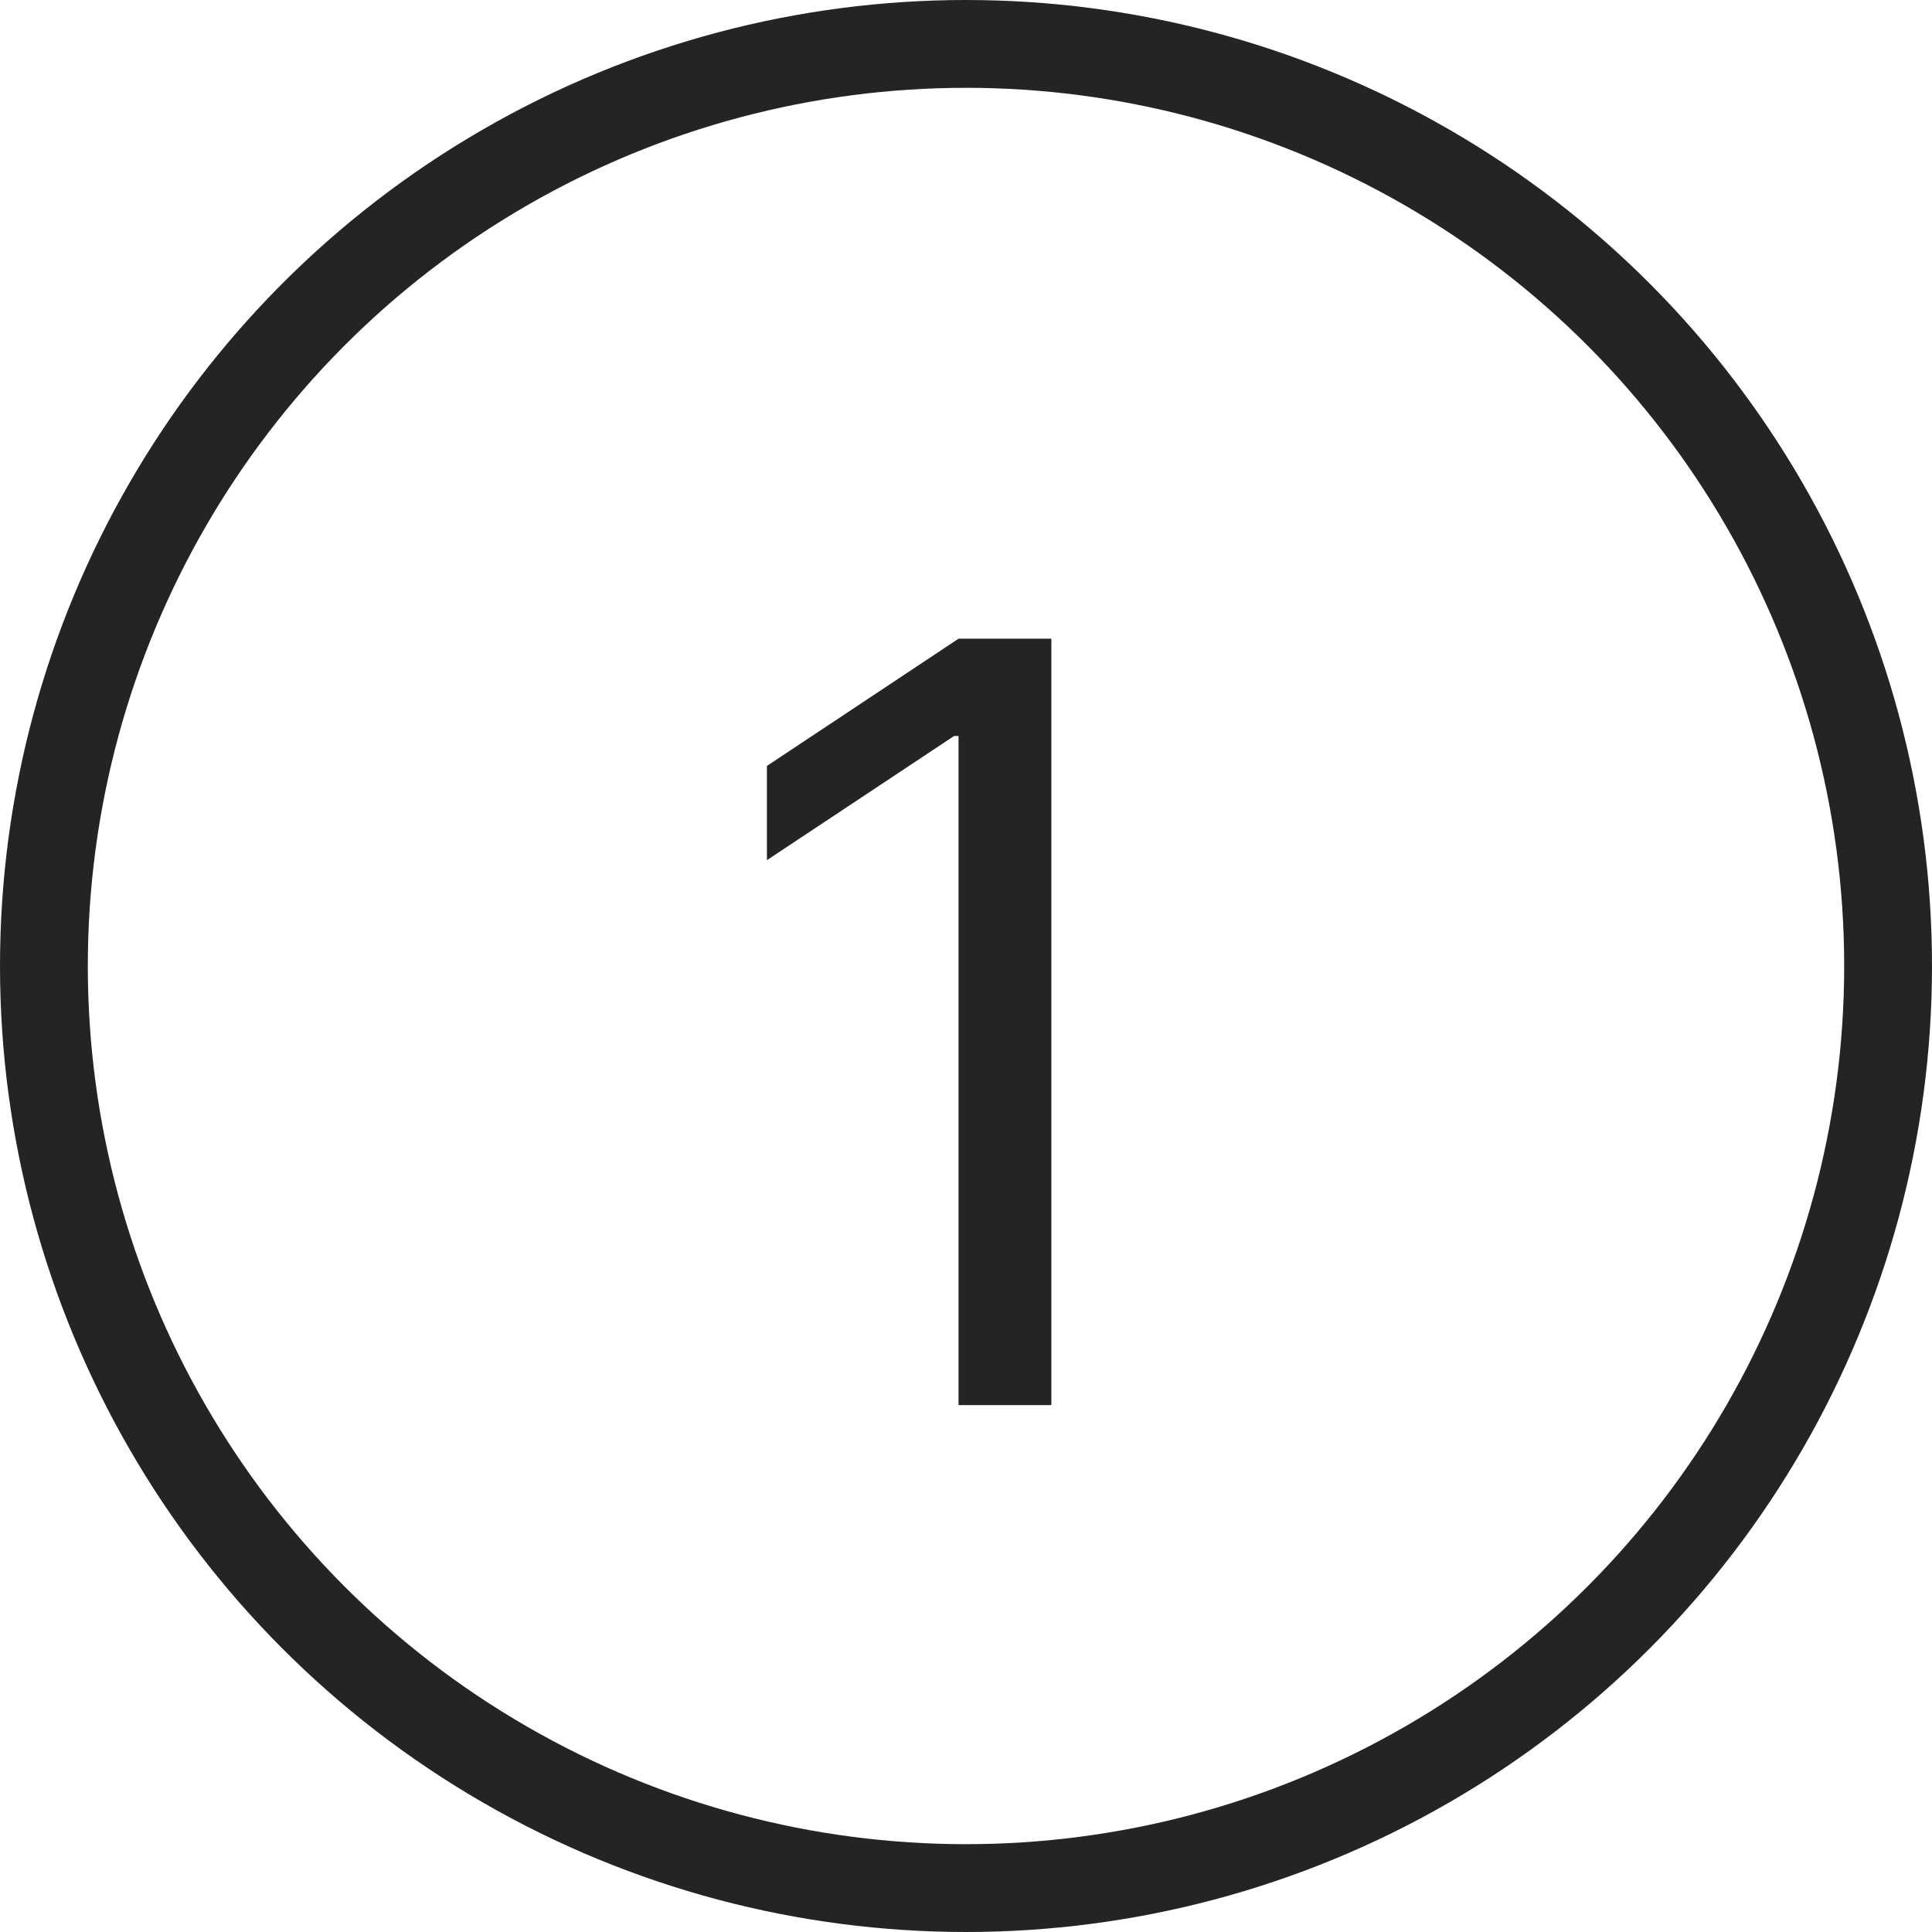 <?xml version="1.0" encoding="UTF-8"?> <svg xmlns="http://www.w3.org/2000/svg" width="22" height="22" viewBox="0 0 22 22" fill="none"> <circle cx="11" cy="11" r="10.5" stroke="#242424"></circle> <path d="M11.972 7.273V16H10.915V8.381H10.864L8.733 9.795V8.722L10.915 7.273H11.972Z" fill="#242424"></path> </svg> 